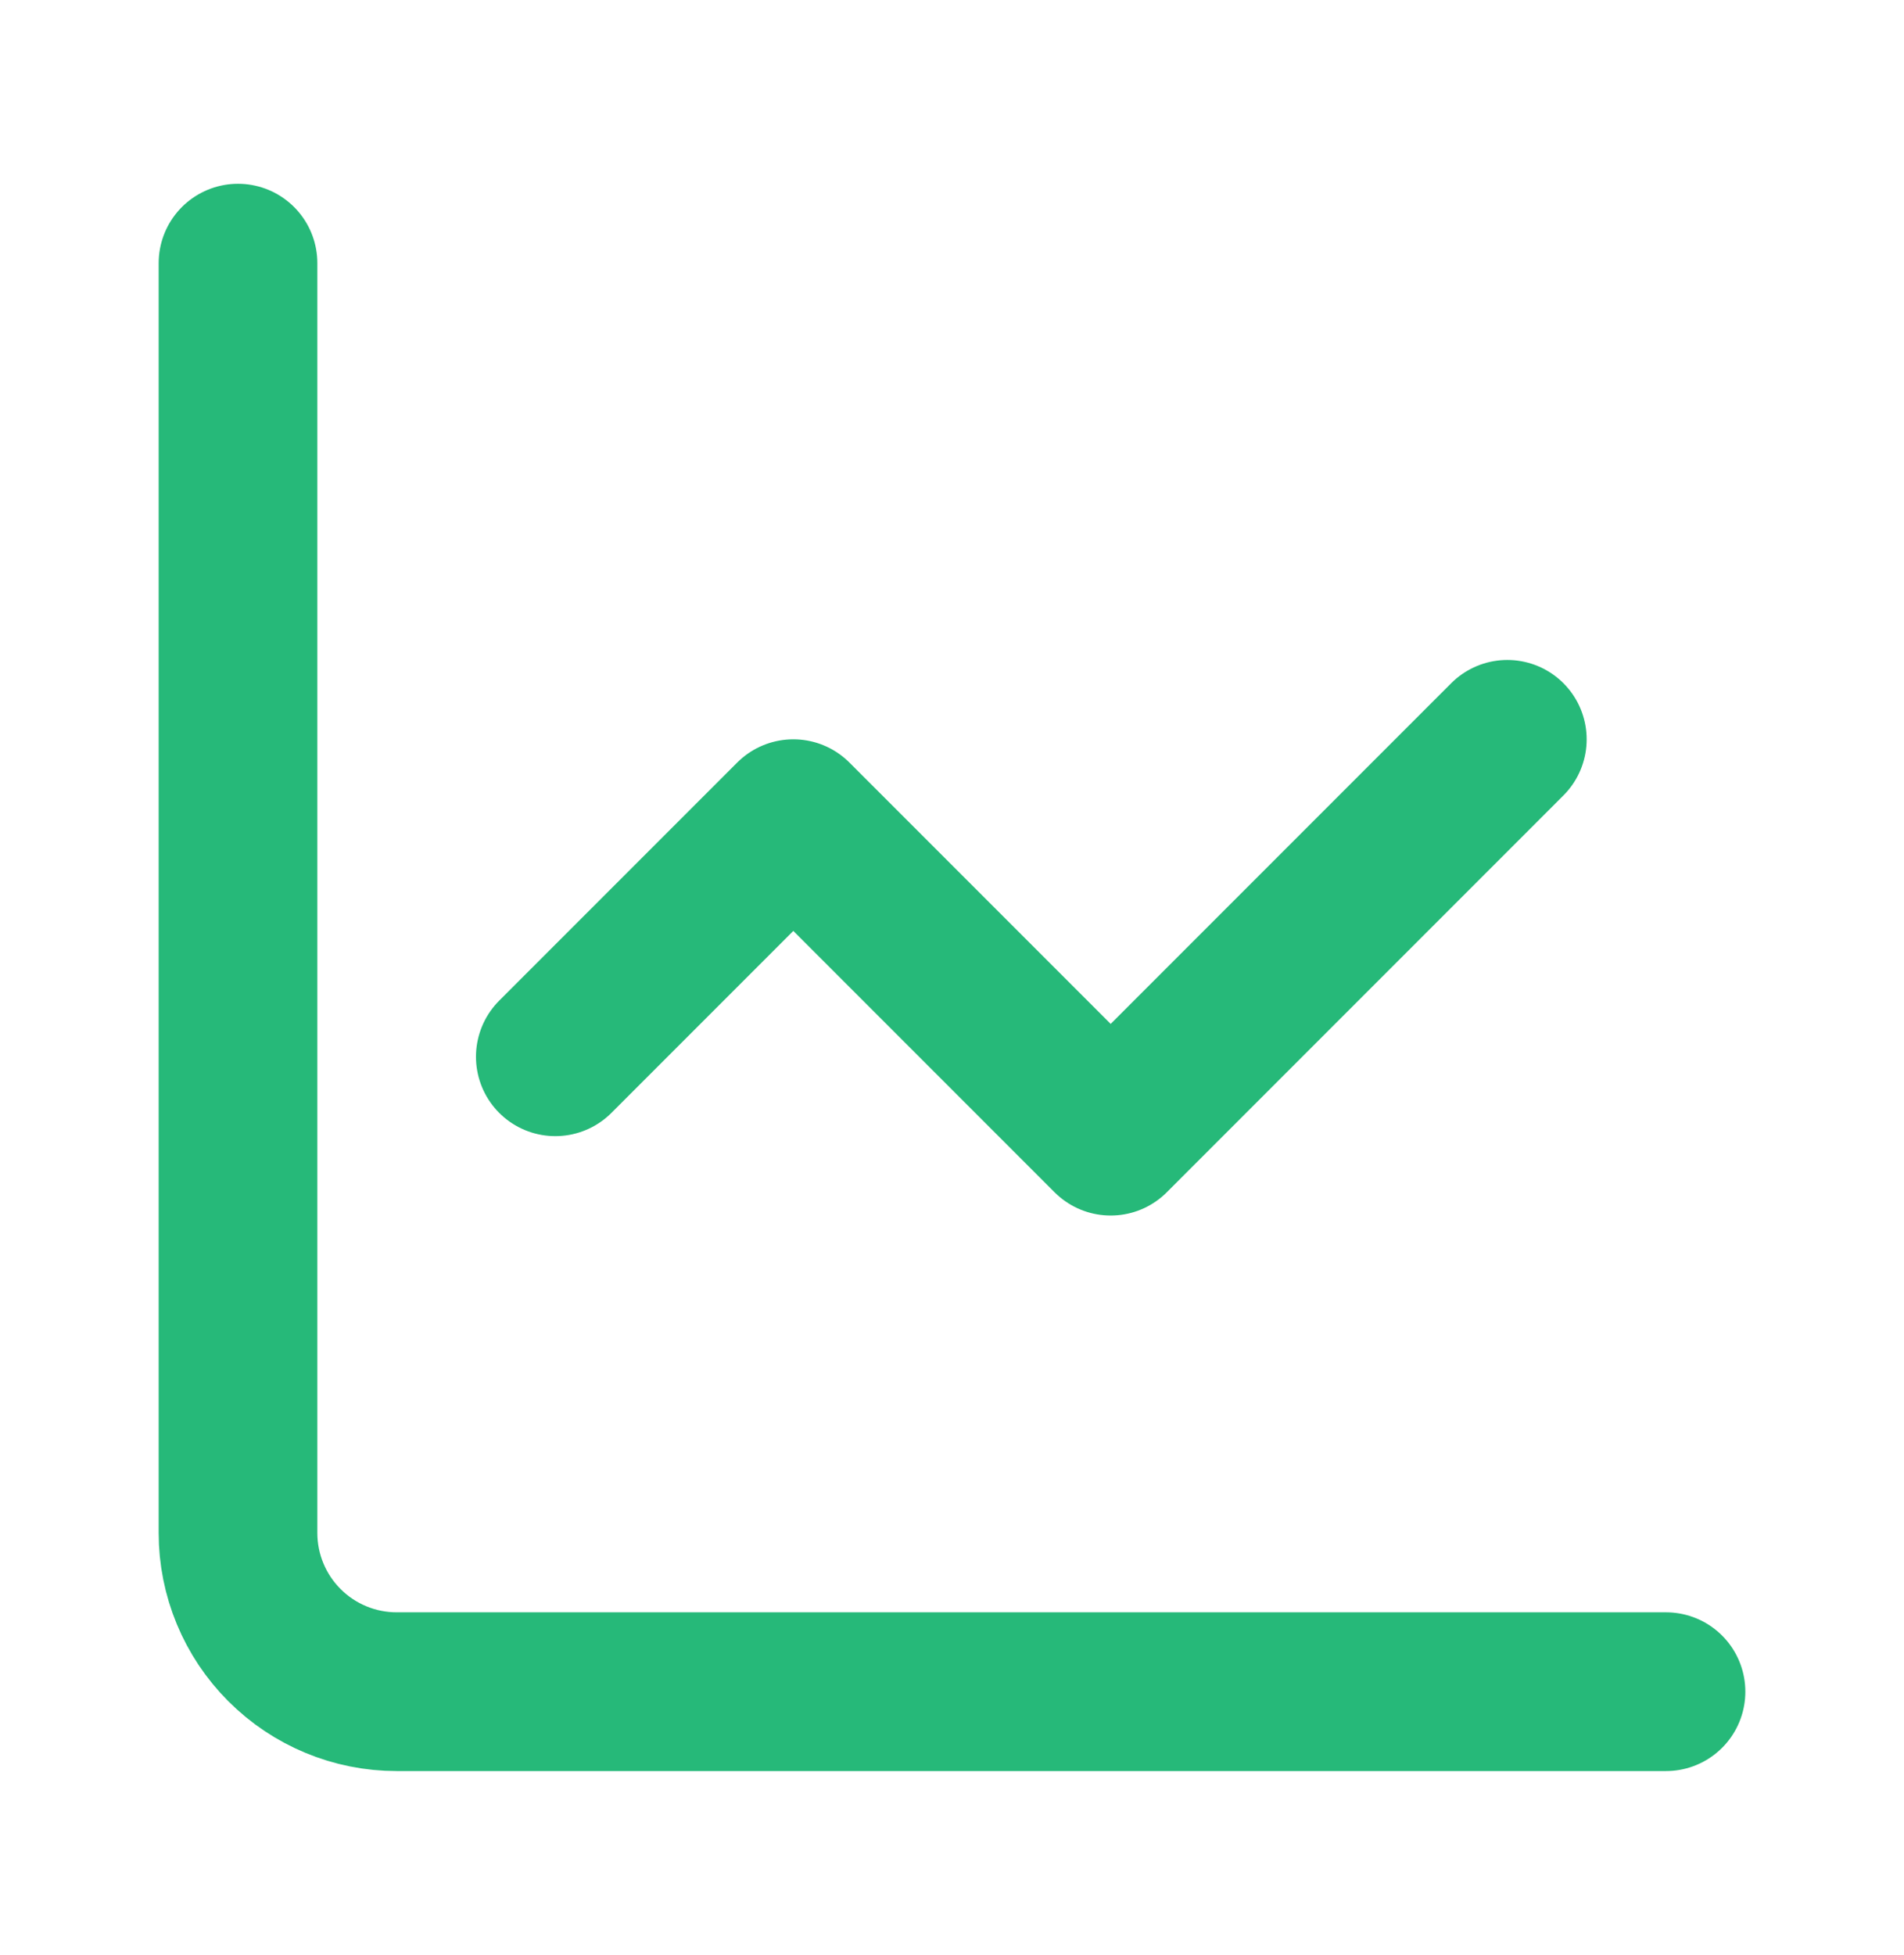 <svg width="38" height="39" viewBox="0 0 38 39" fill="none" xmlns="http://www.w3.org/2000/svg">
<path d="M4.75 5.25V30.583C4.75 31.423 5.084 32.229 5.678 32.822C6.271 33.416 7.077 33.75 7.917 33.75H33.25M30.083 14.75L22.167 22.667L15.833 16.333L11.083 21.083" stroke="#26B979" stroke-width="3.167" stroke-linecap="round" stroke-linejoin="round"/>
</svg>
